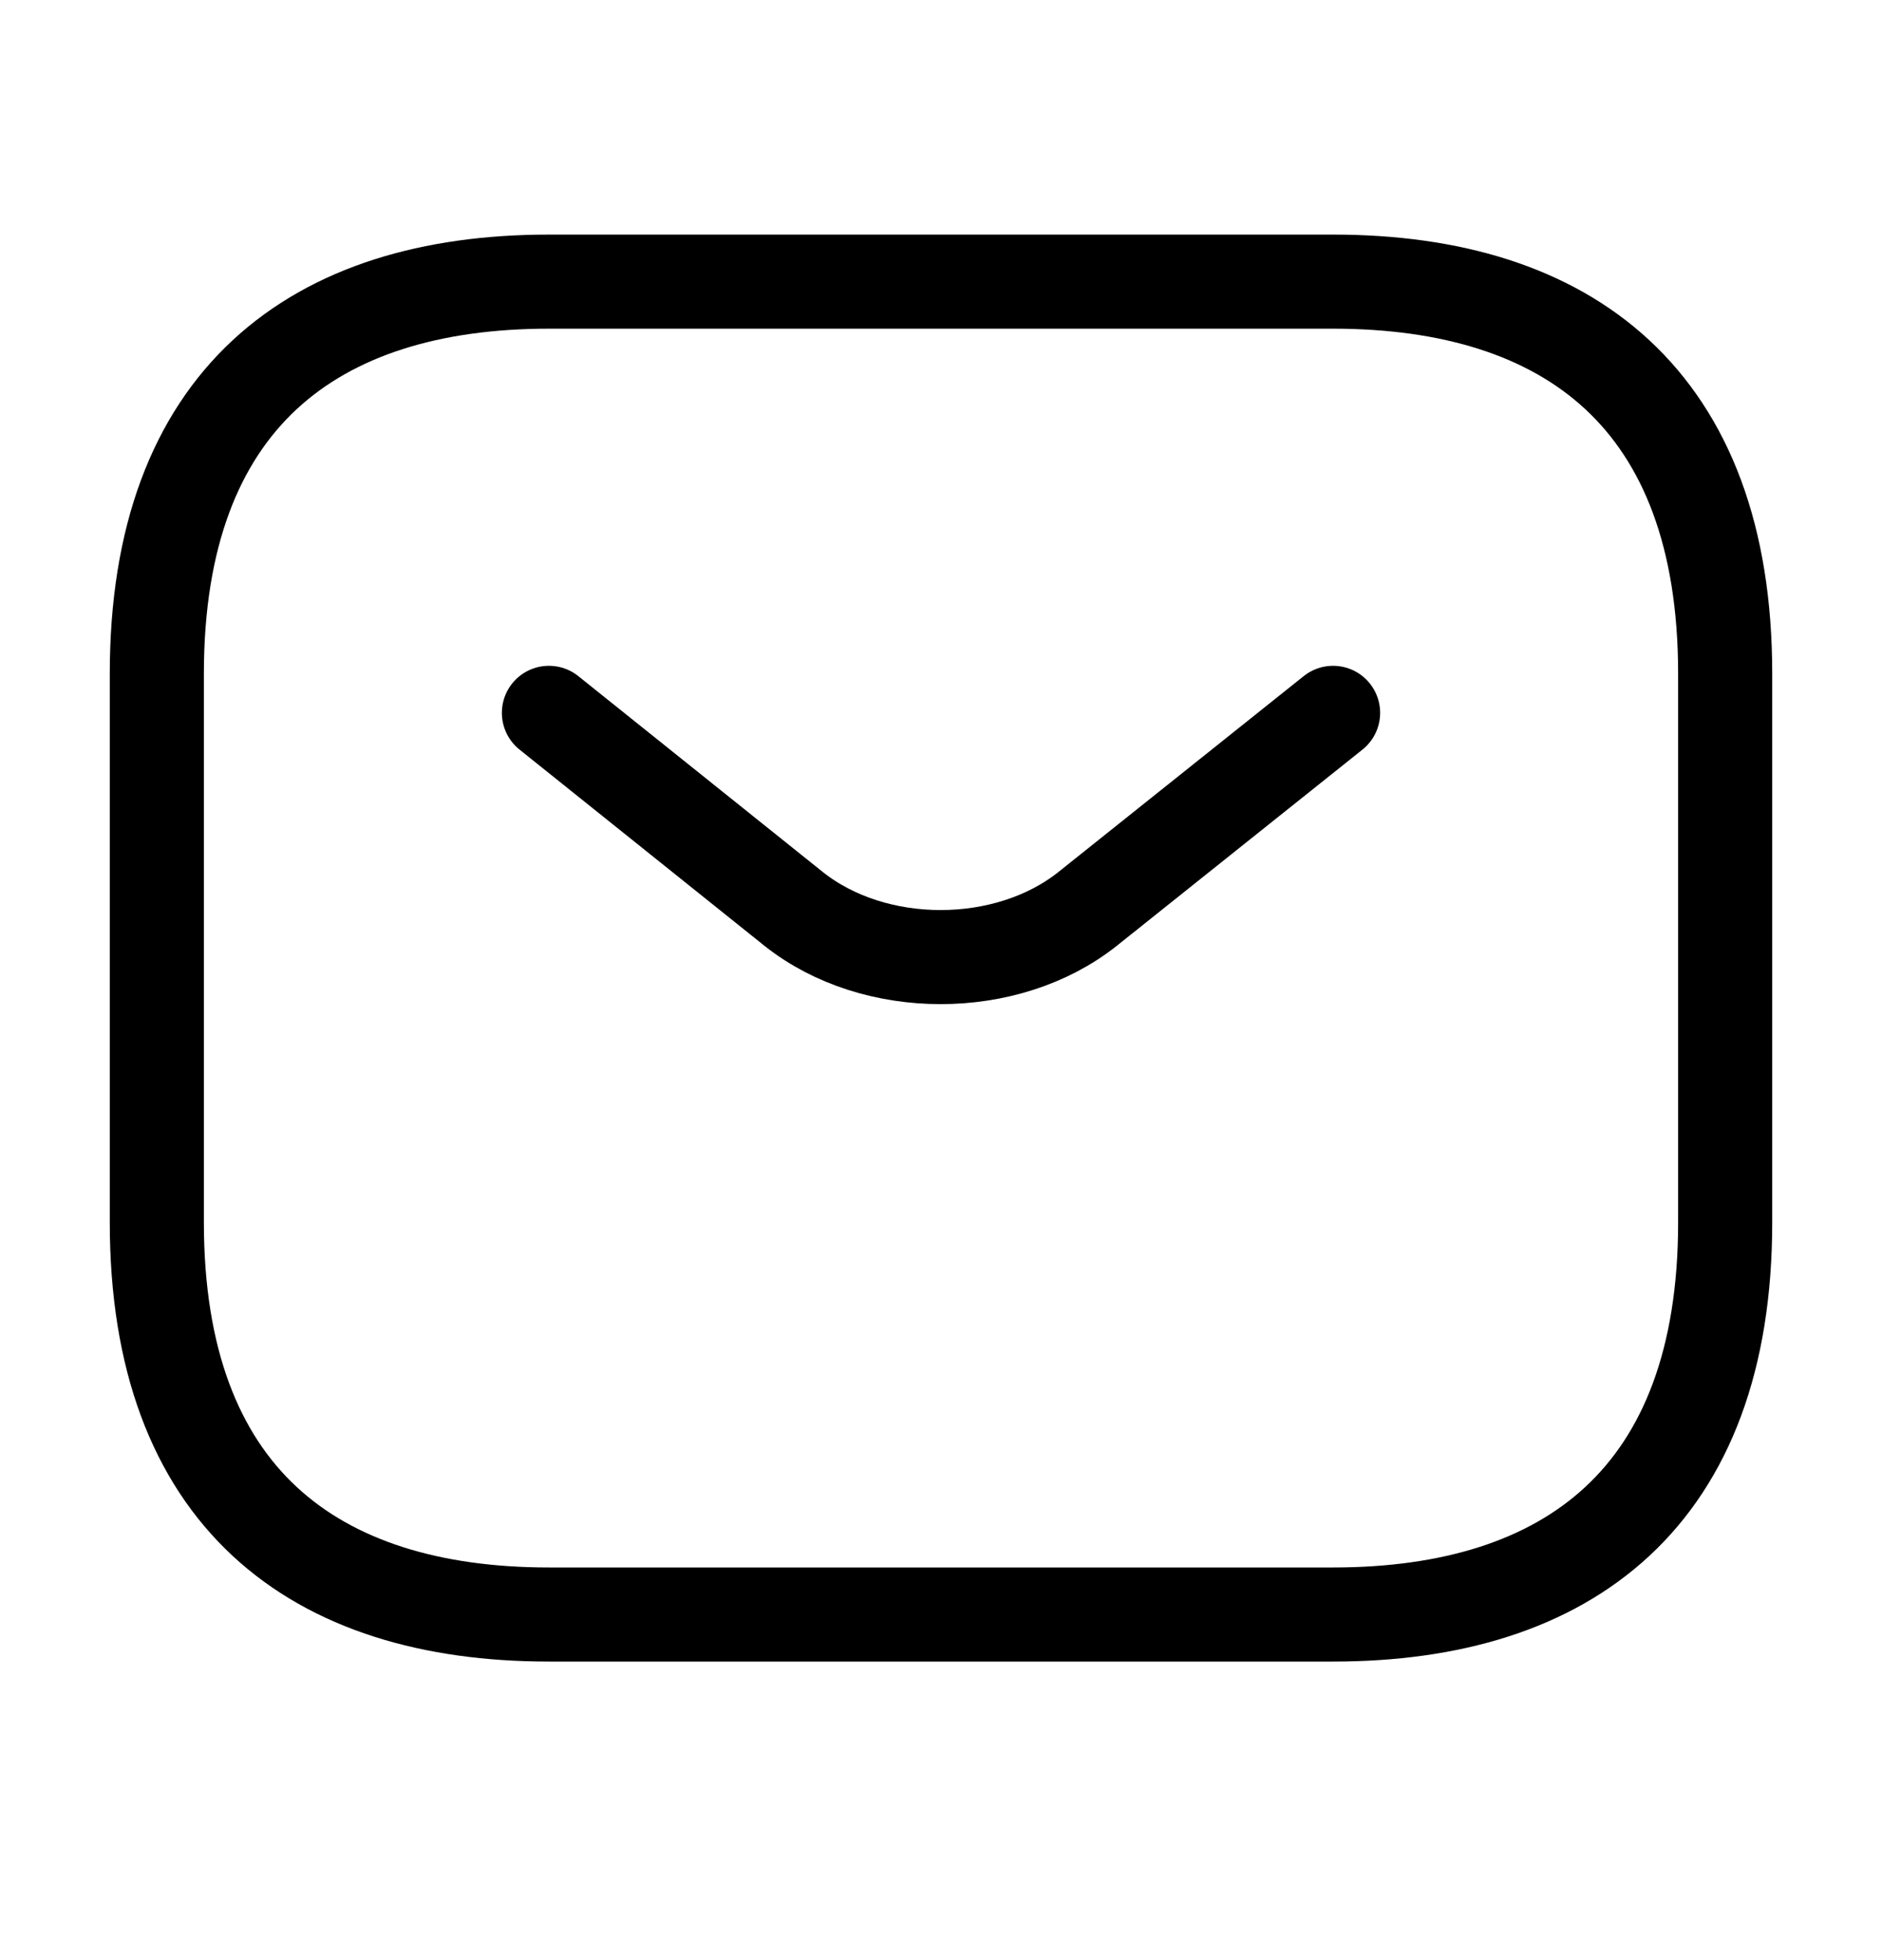 <svg width="24" height="25" viewBox="0 0 24 25" fill="none" xmlns="http://www.w3.org/2000/svg">
<path d="M17 20.592H7C4 20.592 2 19.092 2 15.592V8.592C2 5.092 4 3.592 7 3.592H17C20 3.592 22 5.092 22 8.592V15.592C22 19.092 20 20.592 17 20.592Z" stroke="black" stroke-width="1.2" stroke-miterlimit="10" stroke-linecap="round" stroke-linejoin="round"/>
<path d="M17 9.092L13.87 11.592C12.84 12.412 11.15 12.412 10.12 11.592L7 9.092" stroke="black" stroke-width="1.2" stroke-miterlimit="10" stroke-linecap="round" stroke-linejoin="round"/>
</svg>
